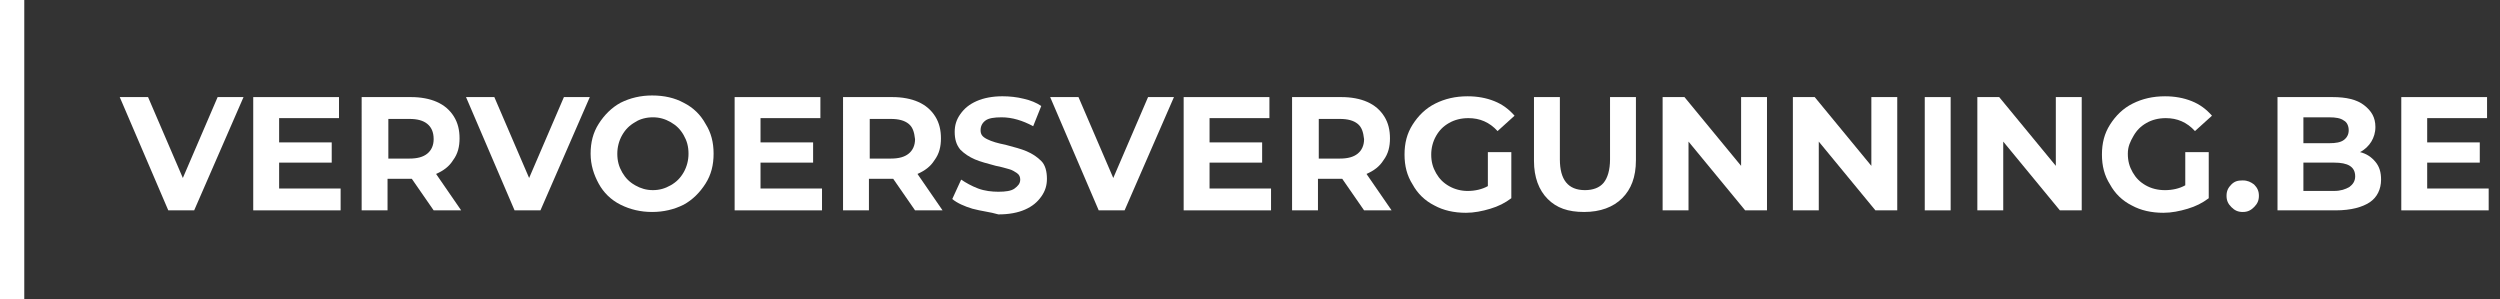 <?xml version="1.0" encoding="UTF-8"?>
<svg xmlns="http://www.w3.org/2000/svg" id="Laag_1" viewBox="0 0 309 37">
  <rect x="0" y="0" width="309" height="37" fill="#333333" stroke="none"/>
  <defs>
    <style>.cls-1{fill:#fff;}.cls-2{isolation:isolate;}</style>
  </defs>
  <g id="Group_258">
    <g class="cls-2">
      <path class="cls-1" d="M30.1,12l-6.1,14h-3.2l-6-14h3.5l4.3,10,4.3-10h3.2Z"></path>
      <path class="cls-1" d="M42.1,23.4v2.6h-10.8V12h10.6v2.6h-7.4v3h6.5v2.5h-6.5v3.2h7.6v.1Z"></path>
      <path class="cls-1" d="M53.6,26l-2.7-3.9h-3v3.9h-3.2V12h6.1c1.2,0,2.3,.2,3.2,.6,.9,.4,1.6,1,2.1,1.8s.7,1.7,.7,2.7-.2,1.9-.8,2.7c-.5,.8-1.2,1.3-2.1,1.7l3.1,4.5h-3.4Zm-.8-10.7c-.5-.4-1.2-.6-2.2-.6h-2.6v4.9h2.6c1,0,1.7-.2,2.2-.6s.8-1,.8-1.8c0-.9-.3-1.5-.8-1.9Z"></path>
      <path class="cls-1" d="M72.9,12l-6.1,14h-3.2l-6-14h3.5l4.3,10,4.3-10h3.2Z"></path>
      <path class="cls-1" d="M76.7,25.3c-1.2-.6-2.1-1.5-2.7-2.6s-1-2.3-1-3.7,.3-2.6,1-3.7,1.6-2,2.7-2.6c1.2-.6,2.5-.9,3.9-.9,1.5,0,2.8,.3,3.9,.9,1.2,.6,2.1,1.5,2.7,2.6,.7,1.1,1,2.3,1,3.7s-.3,2.6-1,3.7c-.7,1.1-1.6,2-2.7,2.6-1.2,.6-2.5,.9-3.9,.9s-2.7-.3-3.9-.9Zm6.2-2.4c.7-.4,1.2-.9,1.6-1.6,.4-.7,.6-1.5,.6-2.3,0-.9-.2-1.6-.6-2.3s-.9-1.2-1.6-1.6c-.7-.4-1.4-.6-2.2-.6s-1.6,.2-2.2,.6c-.7,.4-1.2,.9-1.6,1.6-.4,.7-.6,1.5-.6,2.3,0,.9,.2,1.6,.6,2.3s.9,1.2,1.6,1.6c.7,.4,1.4,.6,2.2,.6s1.5-.2,2.2-.6Z"></path>
      <path class="cls-1" d="M101.6,23.4v2.6h-10.8V12h10.6v2.6h-7.4v3h6.5v2.5h-6.5v3.2h7.6v.1Z"></path>
      <path class="cls-1" d="M113.1,26l-2.7-3.9h-3v3.9h-3.2V12h6.1c1.2,0,2.3,.2,3.2,.6,.9,.4,1.6,1,2.1,1.8s.7,1.7,.7,2.7-.2,1.9-.8,2.7c-.5,.8-1.2,1.3-2.1,1.7l3.1,4.5h-3.4Zm-.8-10.7c-.5-.4-1.2-.6-2.2-.6h-2.6v4.9h2.6c1,0,1.7-.2,2.2-.6s.8-1,.8-1.8c-.1-.9-.3-1.5-.8-1.9Z"></path>
      <path class="cls-1" d="M120.2,25.8c-1-.3-1.9-.7-2.5-1.2l1.1-2.4c.6,.4,1.3,.8,2.1,1.1s1.7,.4,2.5,.4c.9,0,1.6-.1,2-.4s.7-.6,.7-1.1c0-.3-.1-.6-.4-.8s-.6-.4-1-.5-1-.3-1.6-.4c-1.1-.3-1.9-.5-2.6-.8s-1.3-.7-1.8-1.2c-.5-.6-.7-1.3-.7-2.2,0-.8,.2-1.5,.7-2.2s1.1-1.2,2-1.6c.9-.4,2-.6,3.2-.6,.9,0,1.8,.1,2.6,.3,.9,.2,1.6,.5,2.2,.9l-1,2.5c-1.3-.7-2.6-1.1-3.9-1.1-.9,0-1.6,.1-2,.4-.4,.3-.6,.7-.6,1.2s.2,.8,.8,1.1,1.3,.5,2.3,.7c1.1,.3,1.9,.5,2.6,.8s1.3,.7,1.8,1.2,.7,1.3,.7,2.2c0,.8-.2,1.5-.7,2.2s-1.1,1.2-2,1.6c-.9,.4-2,.6-3.3,.6-1-.3-2.1-.4-3.2-.7Z"></path>
      <path class="cls-1" d="M145.1,12l-6.1,14h-3.2l-6-14h3.5l4.3,10,4.3-10h3.2Z"></path>
      <path class="cls-1" d="M157.1,23.4v2.6h-10.8V12h10.6v2.6h-7.4v3h6.5v2.5h-6.5v3.2h7.6v.1Z"></path>
      <path class="cls-1" d="M168.6,26l-2.7-3.9h-3v3.9h-3.2V12h6.1c1.2,0,2.3,.2,3.2,.6,.9,.4,1.6,1,2.1,1.8s.7,1.7,.7,2.7-.2,1.9-.8,2.7c-.5,.8-1.2,1.3-2.1,1.7l3.1,4.5h-3.4Zm-.8-10.7c-.5-.4-1.2-.6-2.2-.6h-2.6v4.9h2.6c1,0,1.7-.2,2.2-.6,.5-.4,.8-1,.8-1.8-.1-.9-.3-1.5-.8-1.9Z"></path>
      <path class="cls-1" d="M183.8,18.8h3v5.7c-.8,.6-1.6,1-2.6,1.3s-2,.5-3,.5c-1.5,0-2.8-.3-3.9-.9-1.2-.6-2.1-1.5-2.7-2.6-.7-1.1-1-2.3-1-3.7s.3-2.6,1-3.7c.7-1.1,1.6-2,2.8-2.6,1.2-.6,2.5-.9,4-.9,1.2,0,2.3,.2,3.3,.6s1.8,1,2.5,1.8l-2.1,1.9c-1-1.1-2.2-1.6-3.6-1.6-.9,0-1.7,.2-2.4,.6s-1.2,.9-1.6,1.6c-.4,.7-.6,1.5-.6,2.3,0,.9,.2,1.6,.6,2.3s.9,1.2,1.6,1.6c.7,.4,1.5,.6,2.3,.6,.9,0,1.8-.2,2.5-.6v-4.2h-.1Z"></path>
      <path class="cls-1" d="M191.3,24.6c-1.1-1.1-1.7-2.7-1.7-4.7v-7.9h3.2v7.7c0,2.5,1,3.8,3.1,3.8,1,0,1.8-.3,2.3-.9,.5-.6,.8-1.6,.8-2.9v-7.7h3.2v7.8c0,2.1-.6,3.6-1.7,4.7s-2.7,1.7-4.7,1.7-3.4-.5-4.5-1.6Z"></path>
      <path class="cls-1" d="M218.4,12v14h-2.7l-7-8.5v8.5h-3.2V12h2.7l7,8.5V12h3.2Z"></path>
      <path class="cls-1" d="M234.5,12v14h-2.7l-7-8.5v8.5h-3.2V12h2.7l7,8.5V12h3.2Z"></path>
      <path class="cls-1" d="M237.9,12h3.2v14h-3.2V12Z"></path>
      <path class="cls-1" d="M257.3,12v14h-2.7l-7-8.5v8.5h-3.2V12h2.7l7,8.5V12h3.2Z"></path>
      <path class="cls-1" d="M270,18.8h3v5.7c-.8,.6-1.6,1-2.6,1.3s-2,.5-3,.5c-1.5,0-2.8-.3-3.9-.9-1.2-.6-2.1-1.5-2.7-2.6-.7-1.1-1-2.3-1-3.7s.3-2.6,1-3.7c.7-1.1,1.6-2,2.8-2.6s2.5-.9,4-.9c1.2,0,2.3,.2,3.3,.6s1.8,1,2.5,1.8l-2.1,1.9c-1-1.1-2.2-1.6-3.6-1.6-.9,0-1.7,.2-2.4,.6s-1.2,.9-1.6,1.6-.7,1.3-.7,2.2,.2,1.6,.6,2.3c.4,.7,.9,1.2,1.6,1.6s1.5,.6,2.4,.6,1.8-.2,2.5-.6v-4.1h-.1Z"></path>
      <path class="cls-1" d="M275.8,25.6c-.4-.4-.6-.8-.6-1.4s.2-1,.6-1.4c.4-.4,.8-.5,1.4-.5s1,.2,1.4,.5c.4,.4,.6,.8,.6,1.4s-.2,1-.6,1.4c-.4,.4-.8,.6-1.4,.6s-1-.2-1.4-.6Z"></path>
      <path class="cls-1" d="M293.6,20c.5,.6,.7,1.3,.7,2.2,0,1.2-.5,2.2-1.4,2.8s-2.3,1-4.2,1h-7.2V12h6.8c1.7,0,3,.3,3.9,1s1.4,1.5,1.4,2.7c0,.7-.2,1.3-.5,1.8s-.8,1-1.4,1.3c.8,.2,1.4,.6,1.9,1.2Zm-8.9-5.6v3.3h3.2c.8,0,1.4-.1,1.8-.4,.4-.3,.6-.7,.6-1.2s-.2-1-.6-1.2c-.4-.3-1-.4-1.8-.4h-3.2v-.1Zm5.7,8.7c.4-.3,.7-.7,.7-1.3,0-1.2-.9-1.7-2.6-1.7h-3.8v3.5h3.8c.8,0,1.4-.2,1.9-.5Z"></path>
      <path class="cls-1" d="M307.6,23.4v2.6h-10.8V12h10.6v2.6h-7.4v3h6.5v2.5h-6.5v3.2h7.6v.1Z"></path>
    </g>
    <rect id="Rectangle_13" class="cls-1" width="3" height="37"></rect>
  </g>
</svg>
